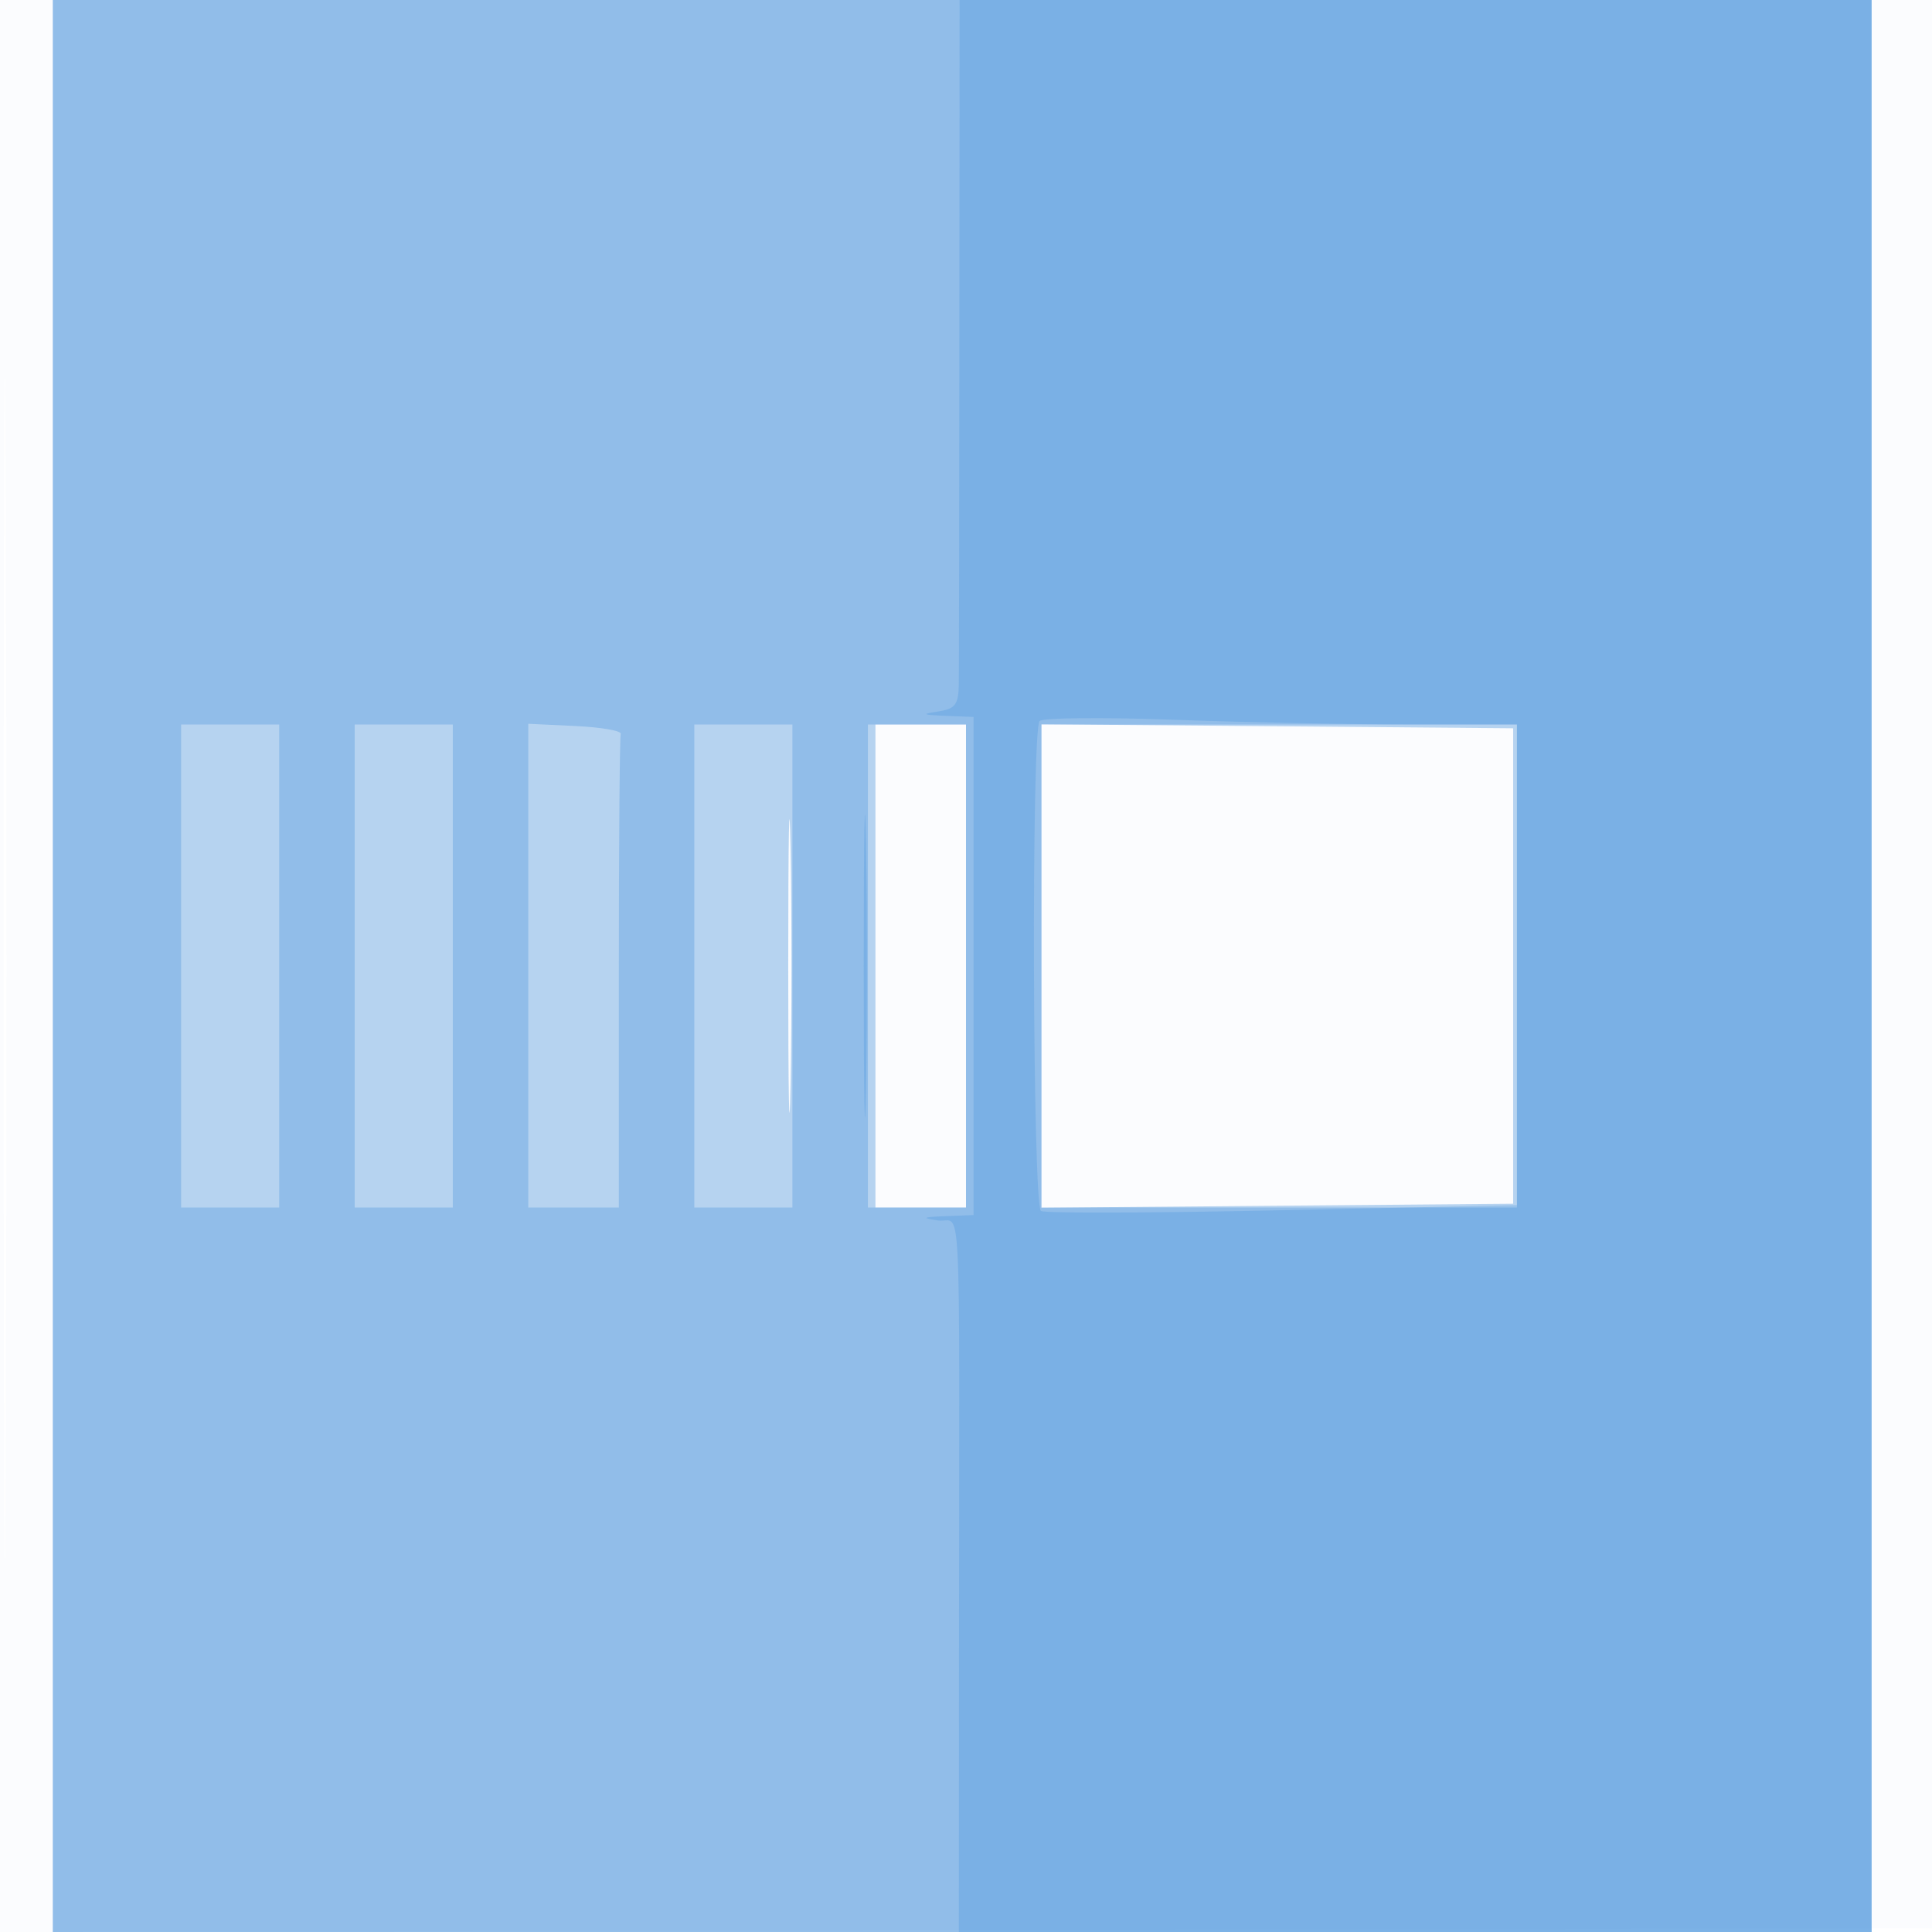 <svg xmlns="http://www.w3.org/2000/svg" width="256" height="256"><path fill="#1976D2" fill-opacity=".016" fill-rule="evenodd" d="M0 128.004v128.004l128.25-.254 128.25-.254.254-127.75L257.008 0H0zm.485.496c0 70.4.119 99.053.265 63.672s.146-92.98 0-128S.485 58.1.485 128.5"/><path fill="#1976D2" fill-opacity=".303" fill-rule="evenodd" d="M7 128v128h241V0H7zm109 0v32h12V96h-12zm22 0v32.028l31.25-.264 31.25-.264v-63l-31.25-.264-31.25-.264zm-33.555 0c0 17.325.137 24.412.303 15.75.167-8.663.167-22.838 0-31.5-.166-8.663-.303-1.575-.303 15.75"/><path fill="#1976D2" fill-opacity=".234" fill-rule="evenodd" d="M7 128v128h241V0H7zm17 0v32h13V96H24zm23 0v32h13V96H47zm23-.048V160h12v-31c0-17.05.112-31.338.25-31.75s-2.562-.884-6-1.048L70 95.905zM92 128v32h13V96H92zm23 0v32h13V96h-13zm23 0v32h63V96h-63z"/><path fill="#1976D2" fill-opacity=".186" fill-rule="evenodd" d="M127.122 43.75c-.016 24.063-.05 45.183-.076 46.934-.039 2.69-.472 3.248-2.796 3.6-2.212.335-2.016.446 1 .566L129 95v66l-3.75.15c-3.016.12-3.212.231-1 .566 3.217.488 2.862-6.292 2.825 54.034L127.05 256H248V0H127.151zm10.628 51.79c-1.109 1.173-.93 64.23.184 64.919.514.318 14.914.272 32-.101l31.066-.679V96l-14.25-.003c-7.838-.002-21.9-.284-31.25-.626-9.35-.343-17.338-.267-17.75.169M114.447 128c0 17.875.135 25.188.301 16.25s.166-23.563 0-32.5-.301-1.625-.301 16.25"/></svg>